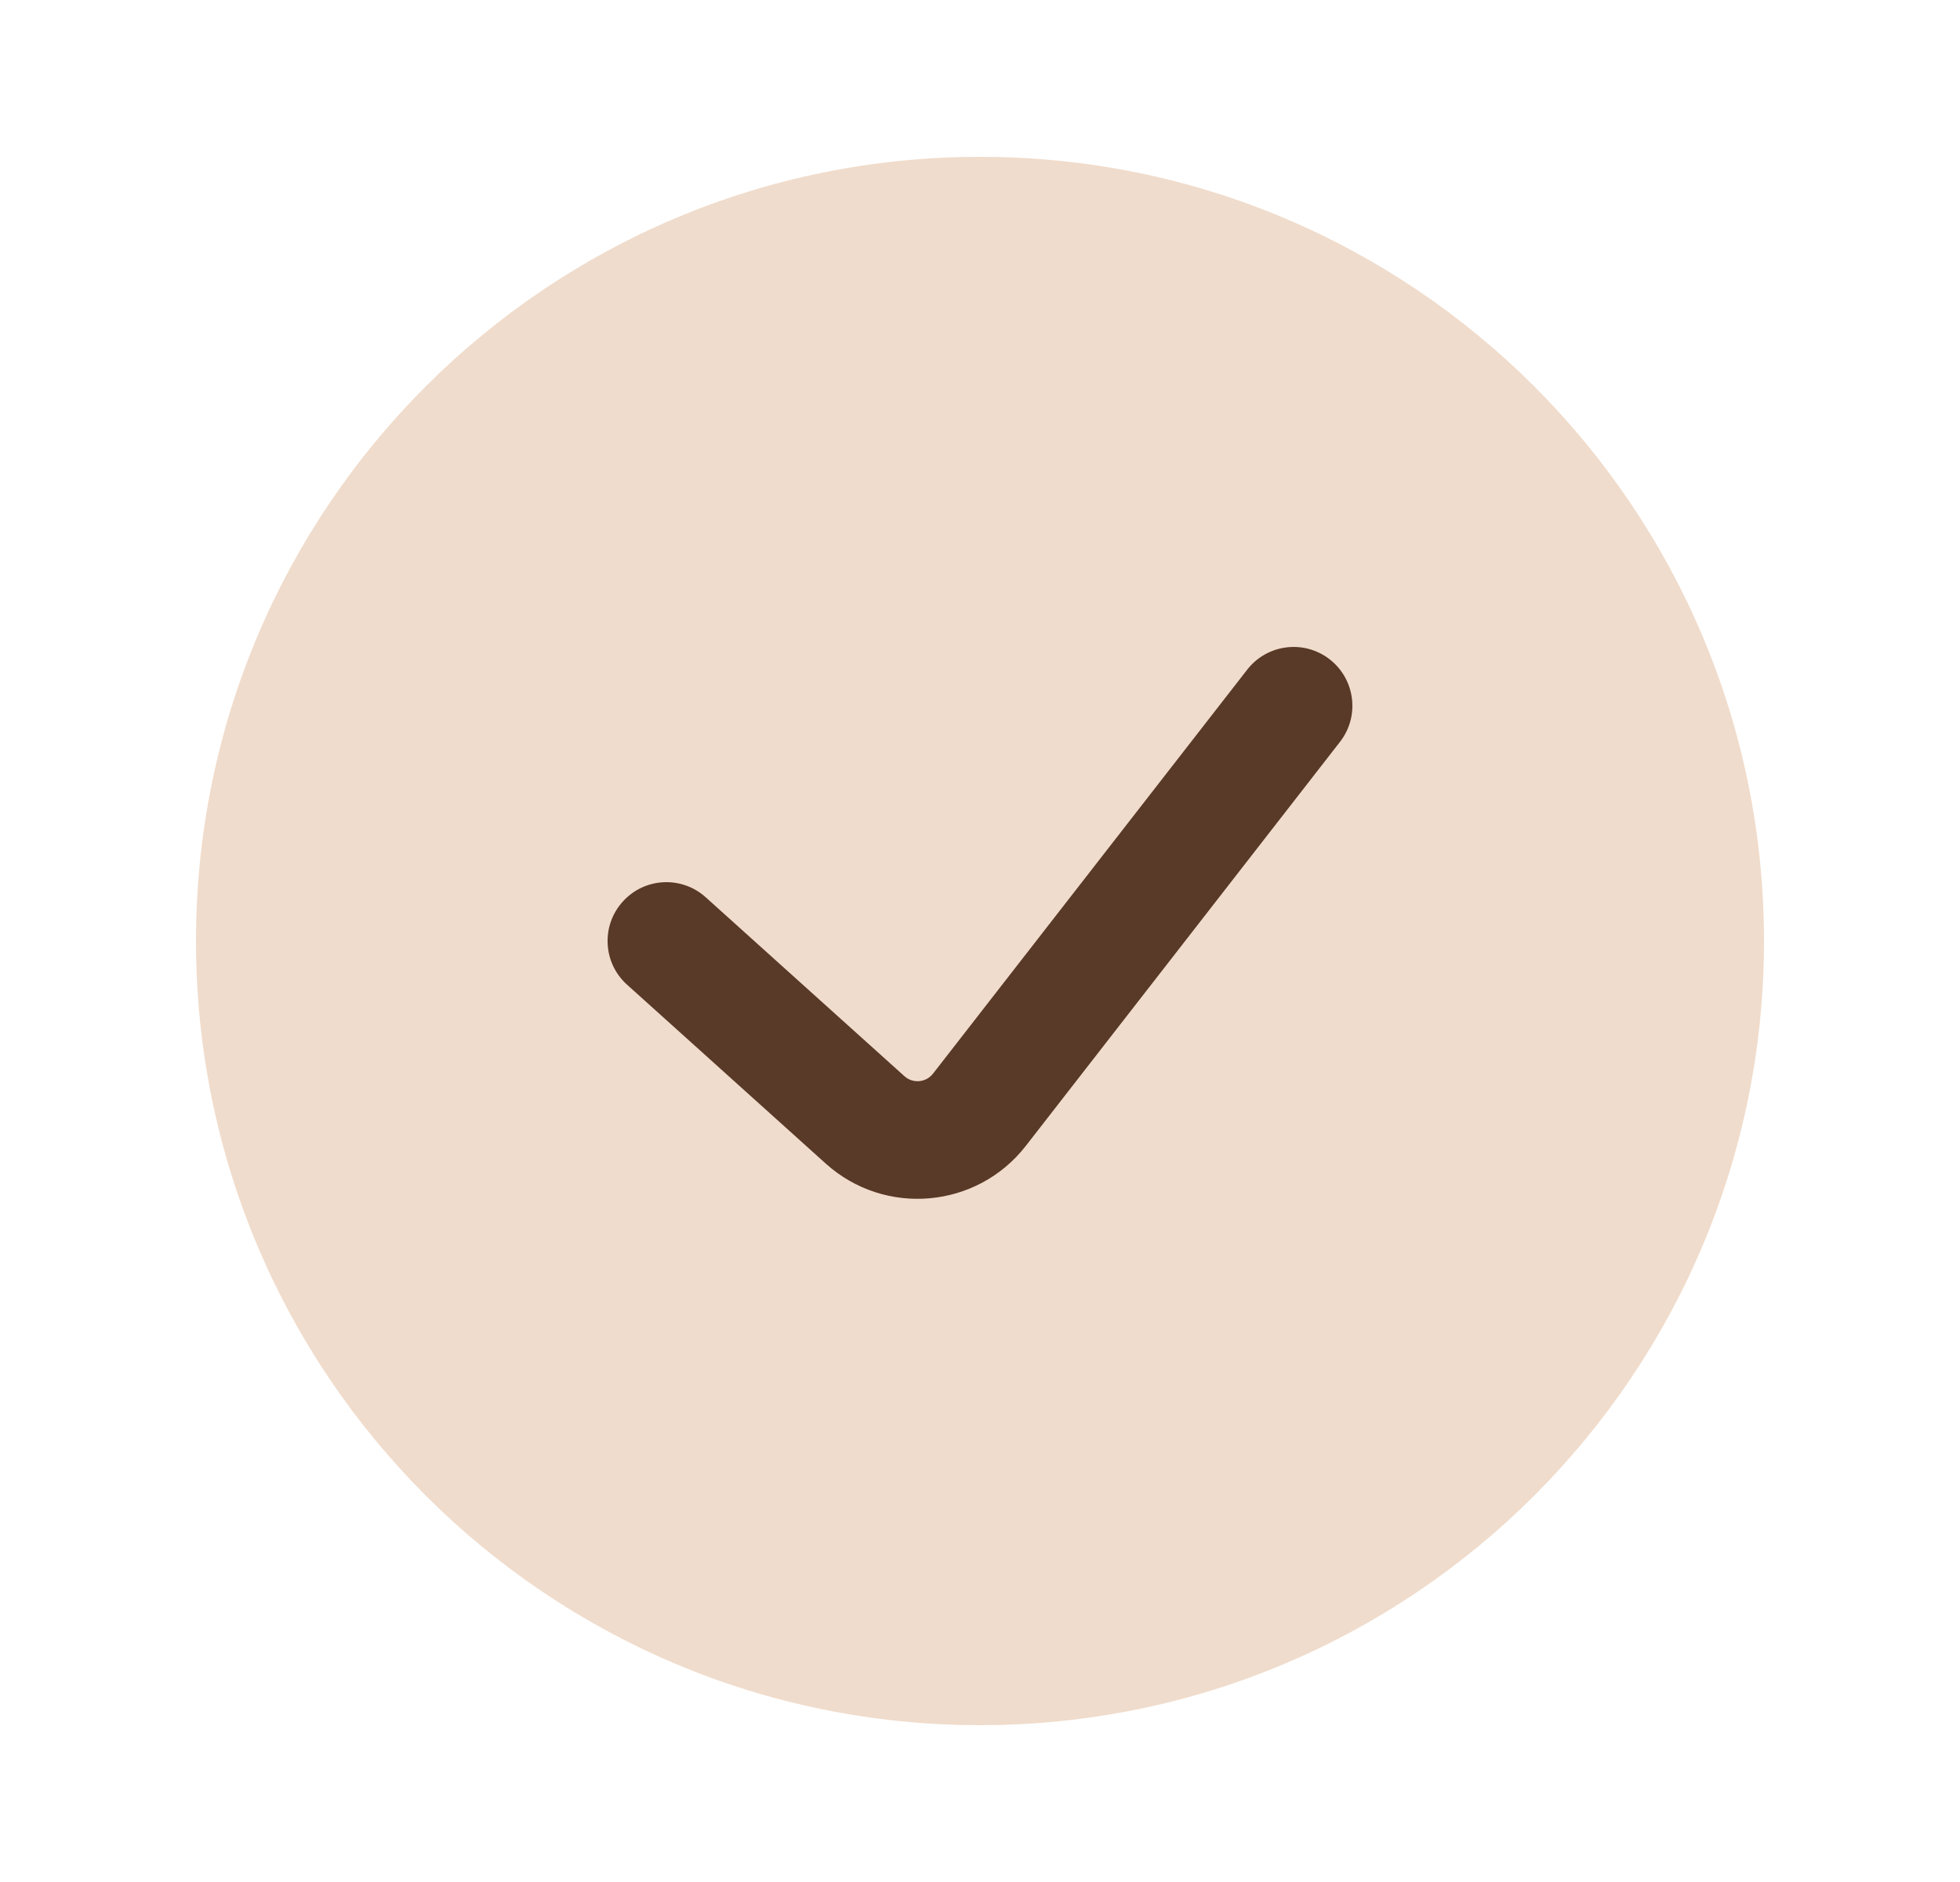 <svg width="25" height="24" viewBox="0 0 25 24" fill="none" xmlns="http://www.w3.org/2000/svg">
<path opacity="0.4" d="M22.5 12C22.5 17.523 18.023 22 12.5 22C6.977 22 2.5 17.523 2.5 12C2.5 6.477 6.977 2 12.5 2C18.023 2 22.5 6.477 22.5 12Z" fill="#DBA880"/>
<path fill-rule="evenodd" clip-rule="evenodd" d="M16.96 8.408C17.287 8.662 17.346 9.134 17.092 9.46L13.085 14.612C12.461 15.414 11.288 15.518 10.533 14.839L7.998 12.557C7.69 12.28 7.665 11.806 7.943 11.498C8.22 11.19 8.694 11.165 9.002 11.443L11.536 13.724C11.644 13.821 11.812 13.806 11.901 13.691L15.908 8.54C16.162 8.213 16.634 8.154 16.96 8.408Z" fill="#593927"/>
</svg>
